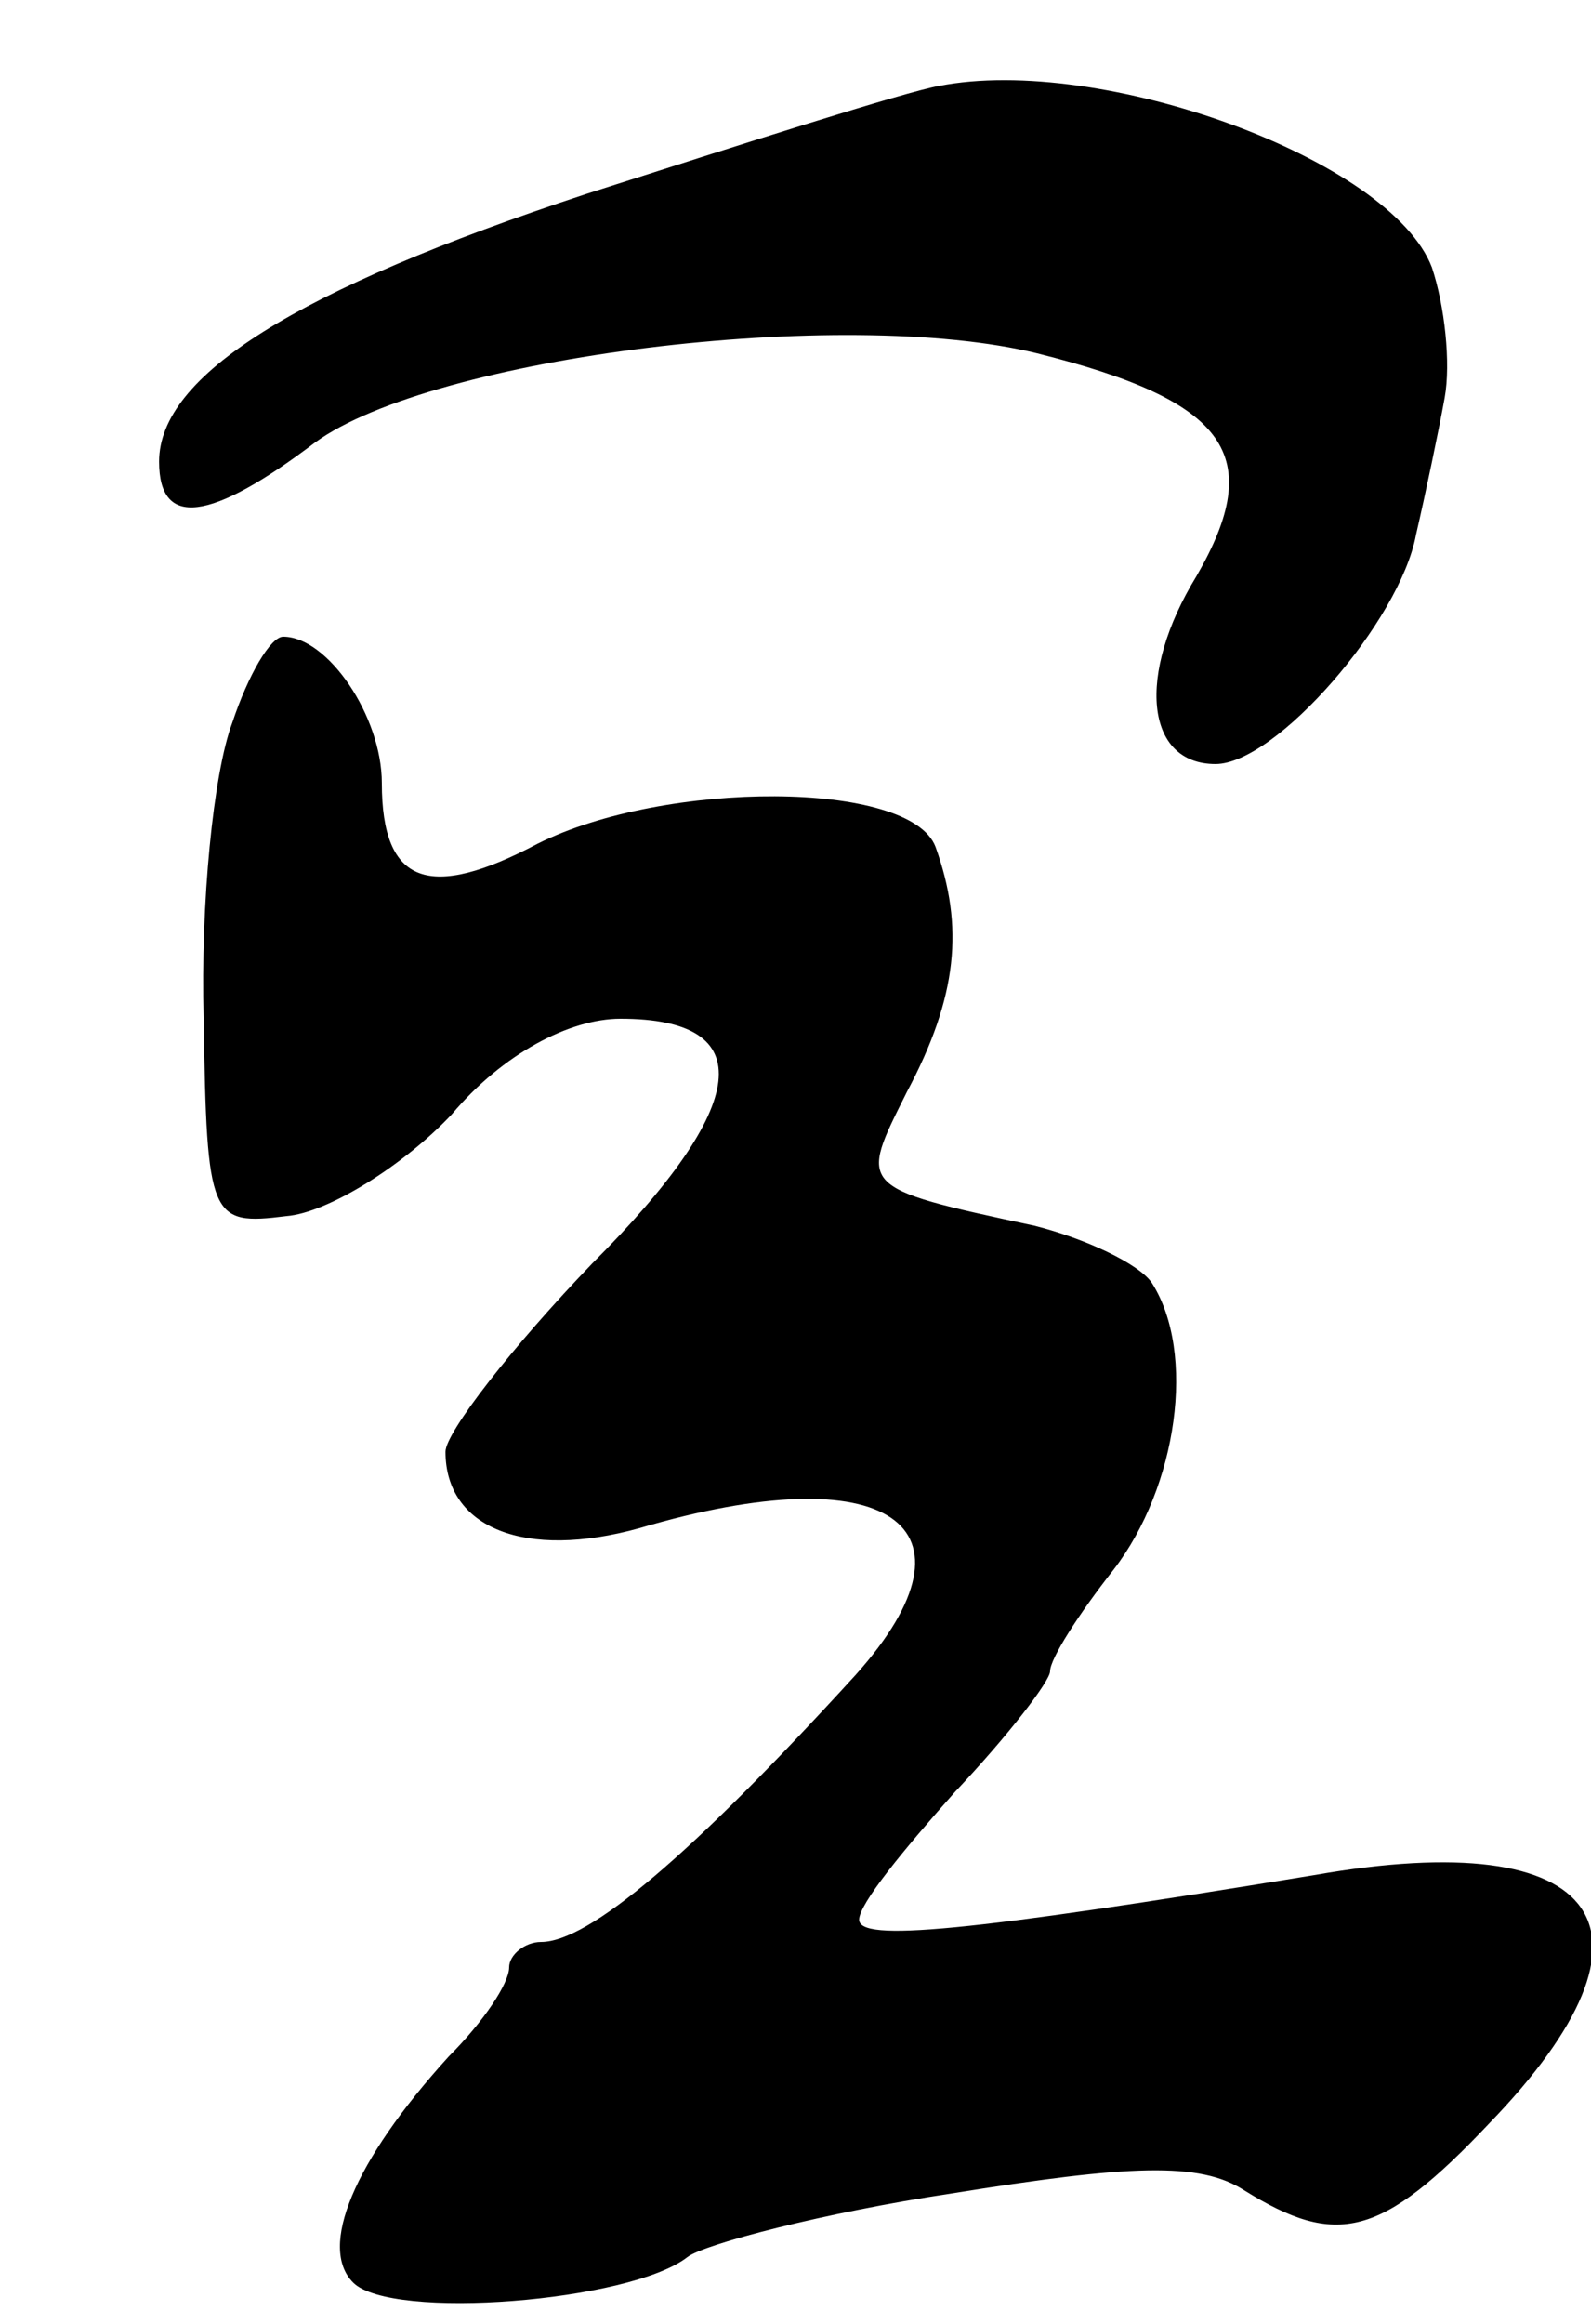 <?xml version="1.0" standalone="no"?>
<!DOCTYPE svg PUBLIC "-//W3C//DTD SVG 20010904//EN"
 "http://www.w3.org/TR/2001/REC-SVG-20010904/DTD/svg10.dtd">
<svg version="1.0" xmlns="http://www.w3.org/2000/svg"
 width="50pt" height="73pt" viewBox="0 0 50 73"
 preserveAspectRatio="xMidYMid meet">
<g transform="translate(0,73) scale(0.1,-0.1)"
fill="#000000" stroke="none">
<path d="M295 703 c-11 -2 -61 -18 -111 -34 -91 -30 -134 -57 -134 -84 0 -21
16 -19 49 6 37 27 166 43 227 28 60 -15 72 -32 50 -70 -19 -31 -16 -59 6 -59
19 0 58 45 63 72 3 13 7 32 9 43 2 11 0 29 -4 41 -13 34 -104 67 -155 57z"/>
<path d="M73 503 c-6 -16 -10 -57 -9 -93 1 -63 2 -65 26 -62 13 1 37 16 52 32
16 19 37 30 53 30 44 0 41 -27 -9 -77 -25 -26 -46 -53 -46 -59 0 -24 25 -34
61 -24 78 23 110 1 68 -46 -52 -57 -84 -84 -99 -84 -5 0 -10 -4 -10 -8 0 -5
-8 -17 -19 -28 -30 -33 -41 -60 -30 -71 12 -12 87 -6 105 8 5 4 43 14 83 20
56 9 78 10 92 1 29 -18 43 -15 77 21 59 61 36 94 -55 78 -110 -18 -143 -21
-143 -14 0 5 14 22 30 40 17 18 30 35 30 38 0 4 9 18 20 32 20 26 26 68 12 90
-4 6 -21 14 -37 18 -56 12 -55 12 -40 42 16 30 18 52 9 77 -8 21 -85 21 -125
1 -34 -18 -49 -13 -49 19 0 21 -17 46 -31 46 -4 0 -11 -12 -16 -27z"/>
</g>
</svg>
